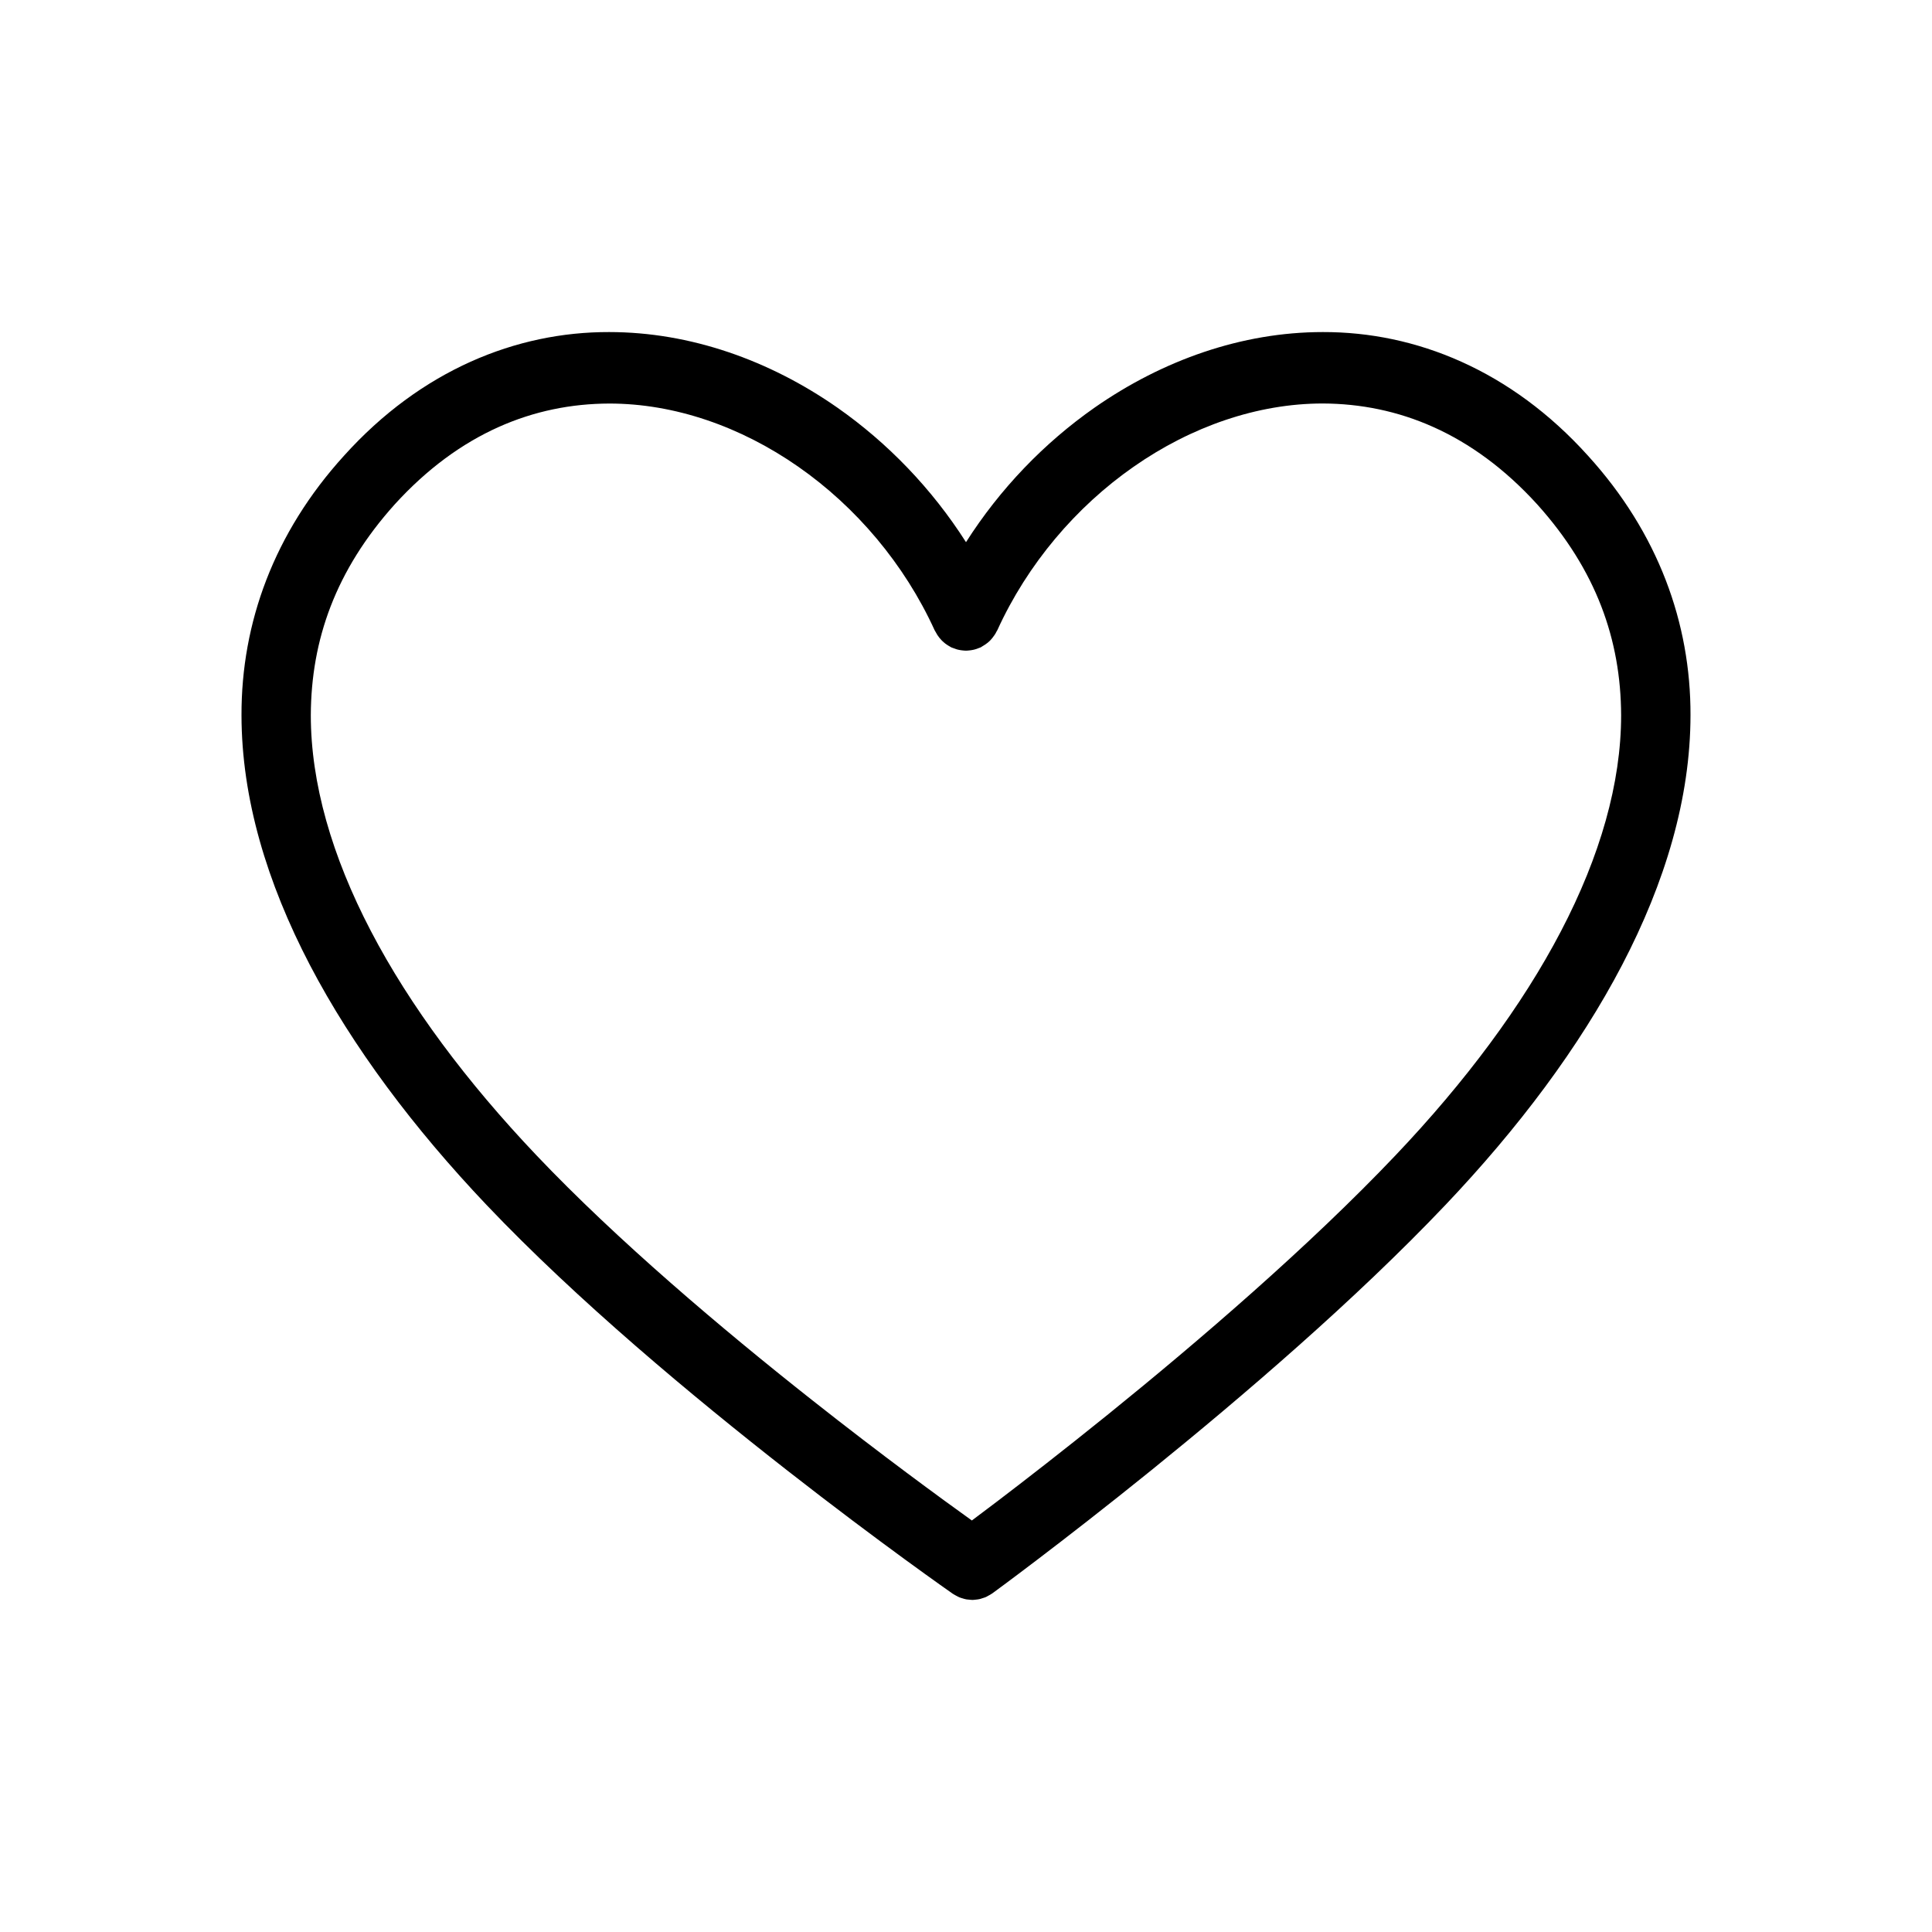 <svg xmlns="http://www.w3.org/2000/svg" fill="none" viewBox="0 0 32 32" height="32" width="32">
  <path fill="currentColor" d="M26.302 7.548C25.026 6.132 23.45 5.496 21.91 5.5C20.565 5.5 19.254 5.968 18.132 6.75C17.297 7.334 16.564 8.094 16 8.98C15.435 8.094 14.702 7.334 13.867 6.75C12.746 5.968 11.434 5.5 10.089 5.5C8.55 5.496 6.973 6.132 5.698 7.548C4.537 8.825 3.996 10.318 4 11.846C4.001 13.223 4.421 14.618 5.132 15.982C5.845 17.346 6.852 18.686 8.061 19.96C9.561 21.539 11.485 23.14 13.039 24.355C14.593 25.57 15.777 26.395 15.783 26.399C15.786 26.401 15.789 26.402 15.792 26.404C15.81 26.416 15.829 26.425 15.847 26.435C15.863 26.443 15.878 26.452 15.894 26.458C15.91 26.465 15.927 26.469 15.943 26.474C15.963 26.48 15.982 26.486 16.002 26.49C16.017 26.493 16.033 26.493 16.049 26.495C16.07 26.497 16.09 26.5 16.111 26.5C16.128 26.5 16.145 26.496 16.163 26.495C16.182 26.493 16.201 26.491 16.22 26.487C16.237 26.484 16.253 26.478 16.27 26.472C16.289 26.466 16.308 26.461 16.327 26.453C16.341 26.447 16.353 26.439 16.366 26.432C16.387 26.421 16.408 26.41 16.428 26.396C16.431 26.394 16.434 26.393 16.436 26.391C16.442 26.387 17.572 25.562 19.073 24.349C20.574 23.134 22.444 21.534 23.939 19.96C25.149 18.686 26.156 17.346 26.868 15.982C27.579 14.618 27.999 13.222 28 11.846C28.004 10.318 27.463 8.825 26.302 7.548ZM25.856 15.421C25.21 16.66 24.269 17.92 23.118 19.132C21.685 20.642 19.843 22.222 18.364 23.418C17.624 24.016 16.975 24.519 16.511 24.872C16.348 24.996 16.21 25.1 16.097 25.184C15.606 24.832 14.61 24.106 13.442 23.183C11.969 22.02 10.221 20.543 8.882 19.132C7.731 17.92 6.789 16.66 6.143 15.421C5.496 14.182 5.148 12.97 5.148 11.846C5.153 10.597 5.559 9.444 6.537 8.355C7.619 7.166 8.848 6.688 10.089 6.684C11.172 6.683 12.269 7.065 13.223 7.731C14.177 8.396 14.98 9.342 15.48 10.438C15.484 10.447 15.489 10.454 15.494 10.462C15.504 10.481 15.514 10.499 15.525 10.516C15.535 10.532 15.546 10.546 15.557 10.561C15.569 10.576 15.582 10.59 15.595 10.604C15.608 10.618 15.622 10.631 15.637 10.643C15.65 10.655 15.665 10.666 15.68 10.676C15.697 10.688 15.714 10.698 15.732 10.708C15.741 10.712 15.747 10.718 15.755 10.722C15.763 10.726 15.771 10.727 15.779 10.731C15.798 10.739 15.817 10.746 15.837 10.752C15.854 10.757 15.871 10.762 15.889 10.765C15.907 10.769 15.925 10.771 15.944 10.773C15.963 10.775 15.981 10.777 15.999 10.777C16.018 10.777 16.036 10.775 16.055 10.773C16.073 10.771 16.092 10.769 16.11 10.765C16.128 10.762 16.145 10.757 16.162 10.752C16.182 10.745 16.201 10.739 16.22 10.731C16.227 10.727 16.236 10.726 16.244 10.722C16.252 10.718 16.258 10.713 16.266 10.708C16.284 10.698 16.302 10.687 16.319 10.675C16.334 10.665 16.348 10.655 16.361 10.644C16.377 10.631 16.391 10.617 16.405 10.603C16.417 10.589 16.43 10.576 16.441 10.561C16.453 10.546 16.464 10.531 16.475 10.514C16.486 10.498 16.496 10.481 16.504 10.463C16.509 10.455 16.515 10.447 16.519 10.438C17.018 9.342 17.822 8.396 18.776 7.731C19.73 7.065 20.827 6.683 21.91 6.683C23.151 6.688 24.38 7.166 25.462 8.355C26.44 9.443 26.846 10.597 26.851 11.846C26.851 12.97 26.503 14.182 25.856 15.421Z"></path>
</svg>